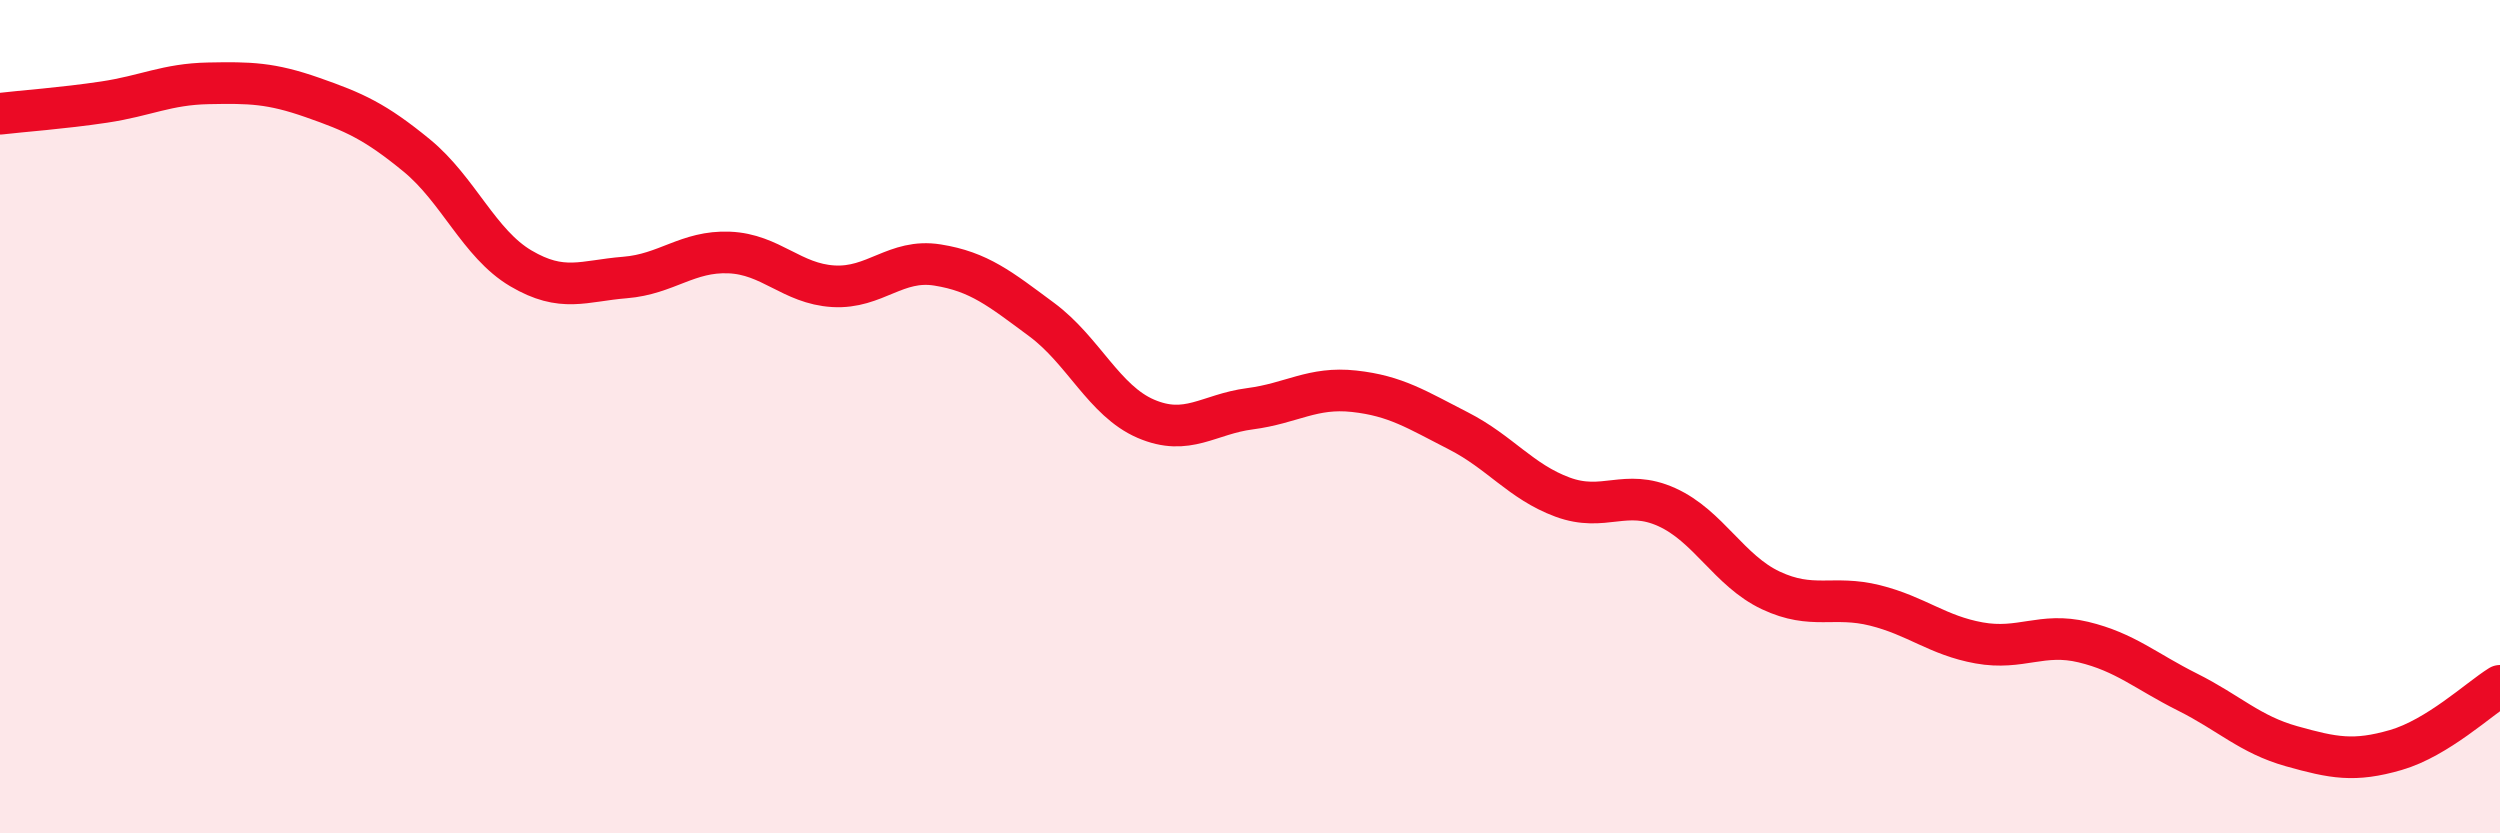 
    <svg width="60" height="20" viewBox="0 0 60 20" xmlns="http://www.w3.org/2000/svg">
      <path
        d="M 0,2.73 C 0.5,2.67 1.5,2.6 2.5,2.45 C 3.5,2.3 4,2.02 5,2 C 6,1.98 6.5,1.99 7.5,2.34 C 8.5,2.69 9,2.91 10,3.73 C 11,4.55 11.5,5.85 12.5,6.44 C 13.5,7.03 14,6.74 15,6.66 C 16,6.58 16.5,6.02 17.5,6.06 C 18.5,6.1 19,6.81 20,6.87 C 21,6.93 21.5,6.2 22.5,6.36 C 23.5,6.52 24,6.93 25,7.67 C 26,8.41 26.5,9.62 27.5,10.05 C 28.5,10.48 29,9.94 30,9.81 C 31,9.68 31.5,9.28 32.5,9.39 C 33.5,9.5 34,9.83 35,10.34 C 36,10.85 36.5,11.56 37.5,11.93 C 38.5,12.3 39,11.72 40,12.17 C 41,12.62 41.5,13.7 42.5,14.17 C 43.5,14.64 44,14.28 45,14.53 C 46,14.78 46.5,15.25 47.5,15.43 C 48.5,15.61 49,15.17 50,15.41 C 51,15.65 51.5,16.11 52.5,16.61 C 53.5,17.11 54,17.63 55,17.91 C 56,18.19 56.5,18.29 57.5,18 C 58.5,17.71 59.5,16.77 60,16.46L60 20L0 20Z"
        fill="#EB0A25"
        opacity="0.1"
        stroke-linecap="round"
        stroke-linejoin="round"
      />
      <path
        d="M 0,2.73 C 0.5,2.67 1.5,2.6 2.5,2.45 C 3.5,2.3 4,2.02 5,2 C 6,1.98 6.5,1.99 7.5,2.34 C 8.5,2.69 9,2.91 10,3.73 C 11,4.55 11.5,5.85 12.5,6.44 C 13.5,7.03 14,6.74 15,6.66 C 16,6.58 16.5,6.02 17.5,6.06 C 18.5,6.1 19,6.81 20,6.87 C 21,6.93 21.5,6.2 22.5,6.36 C 23.5,6.52 24,6.93 25,7.67 C 26,8.41 26.5,9.62 27.5,10.05 C 28.5,10.48 29,9.94 30,9.81 C 31,9.68 31.5,9.28 32.5,9.39 C 33.5,9.5 34,9.83 35,10.34 C 36,10.85 36.5,11.56 37.5,11.93 C 38.5,12.3 39,11.72 40,12.17 C 41,12.62 41.5,13.7 42.5,14.17 C 43.5,14.64 44,14.28 45,14.53 C 46,14.78 46.5,15.25 47.5,15.43 C 48.5,15.61 49,15.17 50,15.41 C 51,15.65 51.5,16.11 52.5,16.61 C 53.5,17.11 54,17.63 55,17.91 C 56,18.19 56.5,18.29 57.5,18 C 58.5,17.71 59.5,16.77 60,16.46"
        stroke="#EB0A25"
        stroke-width="1"
        fill="none"
        stroke-linecap="round"
        stroke-linejoin="round"
      />
    </svg>
  